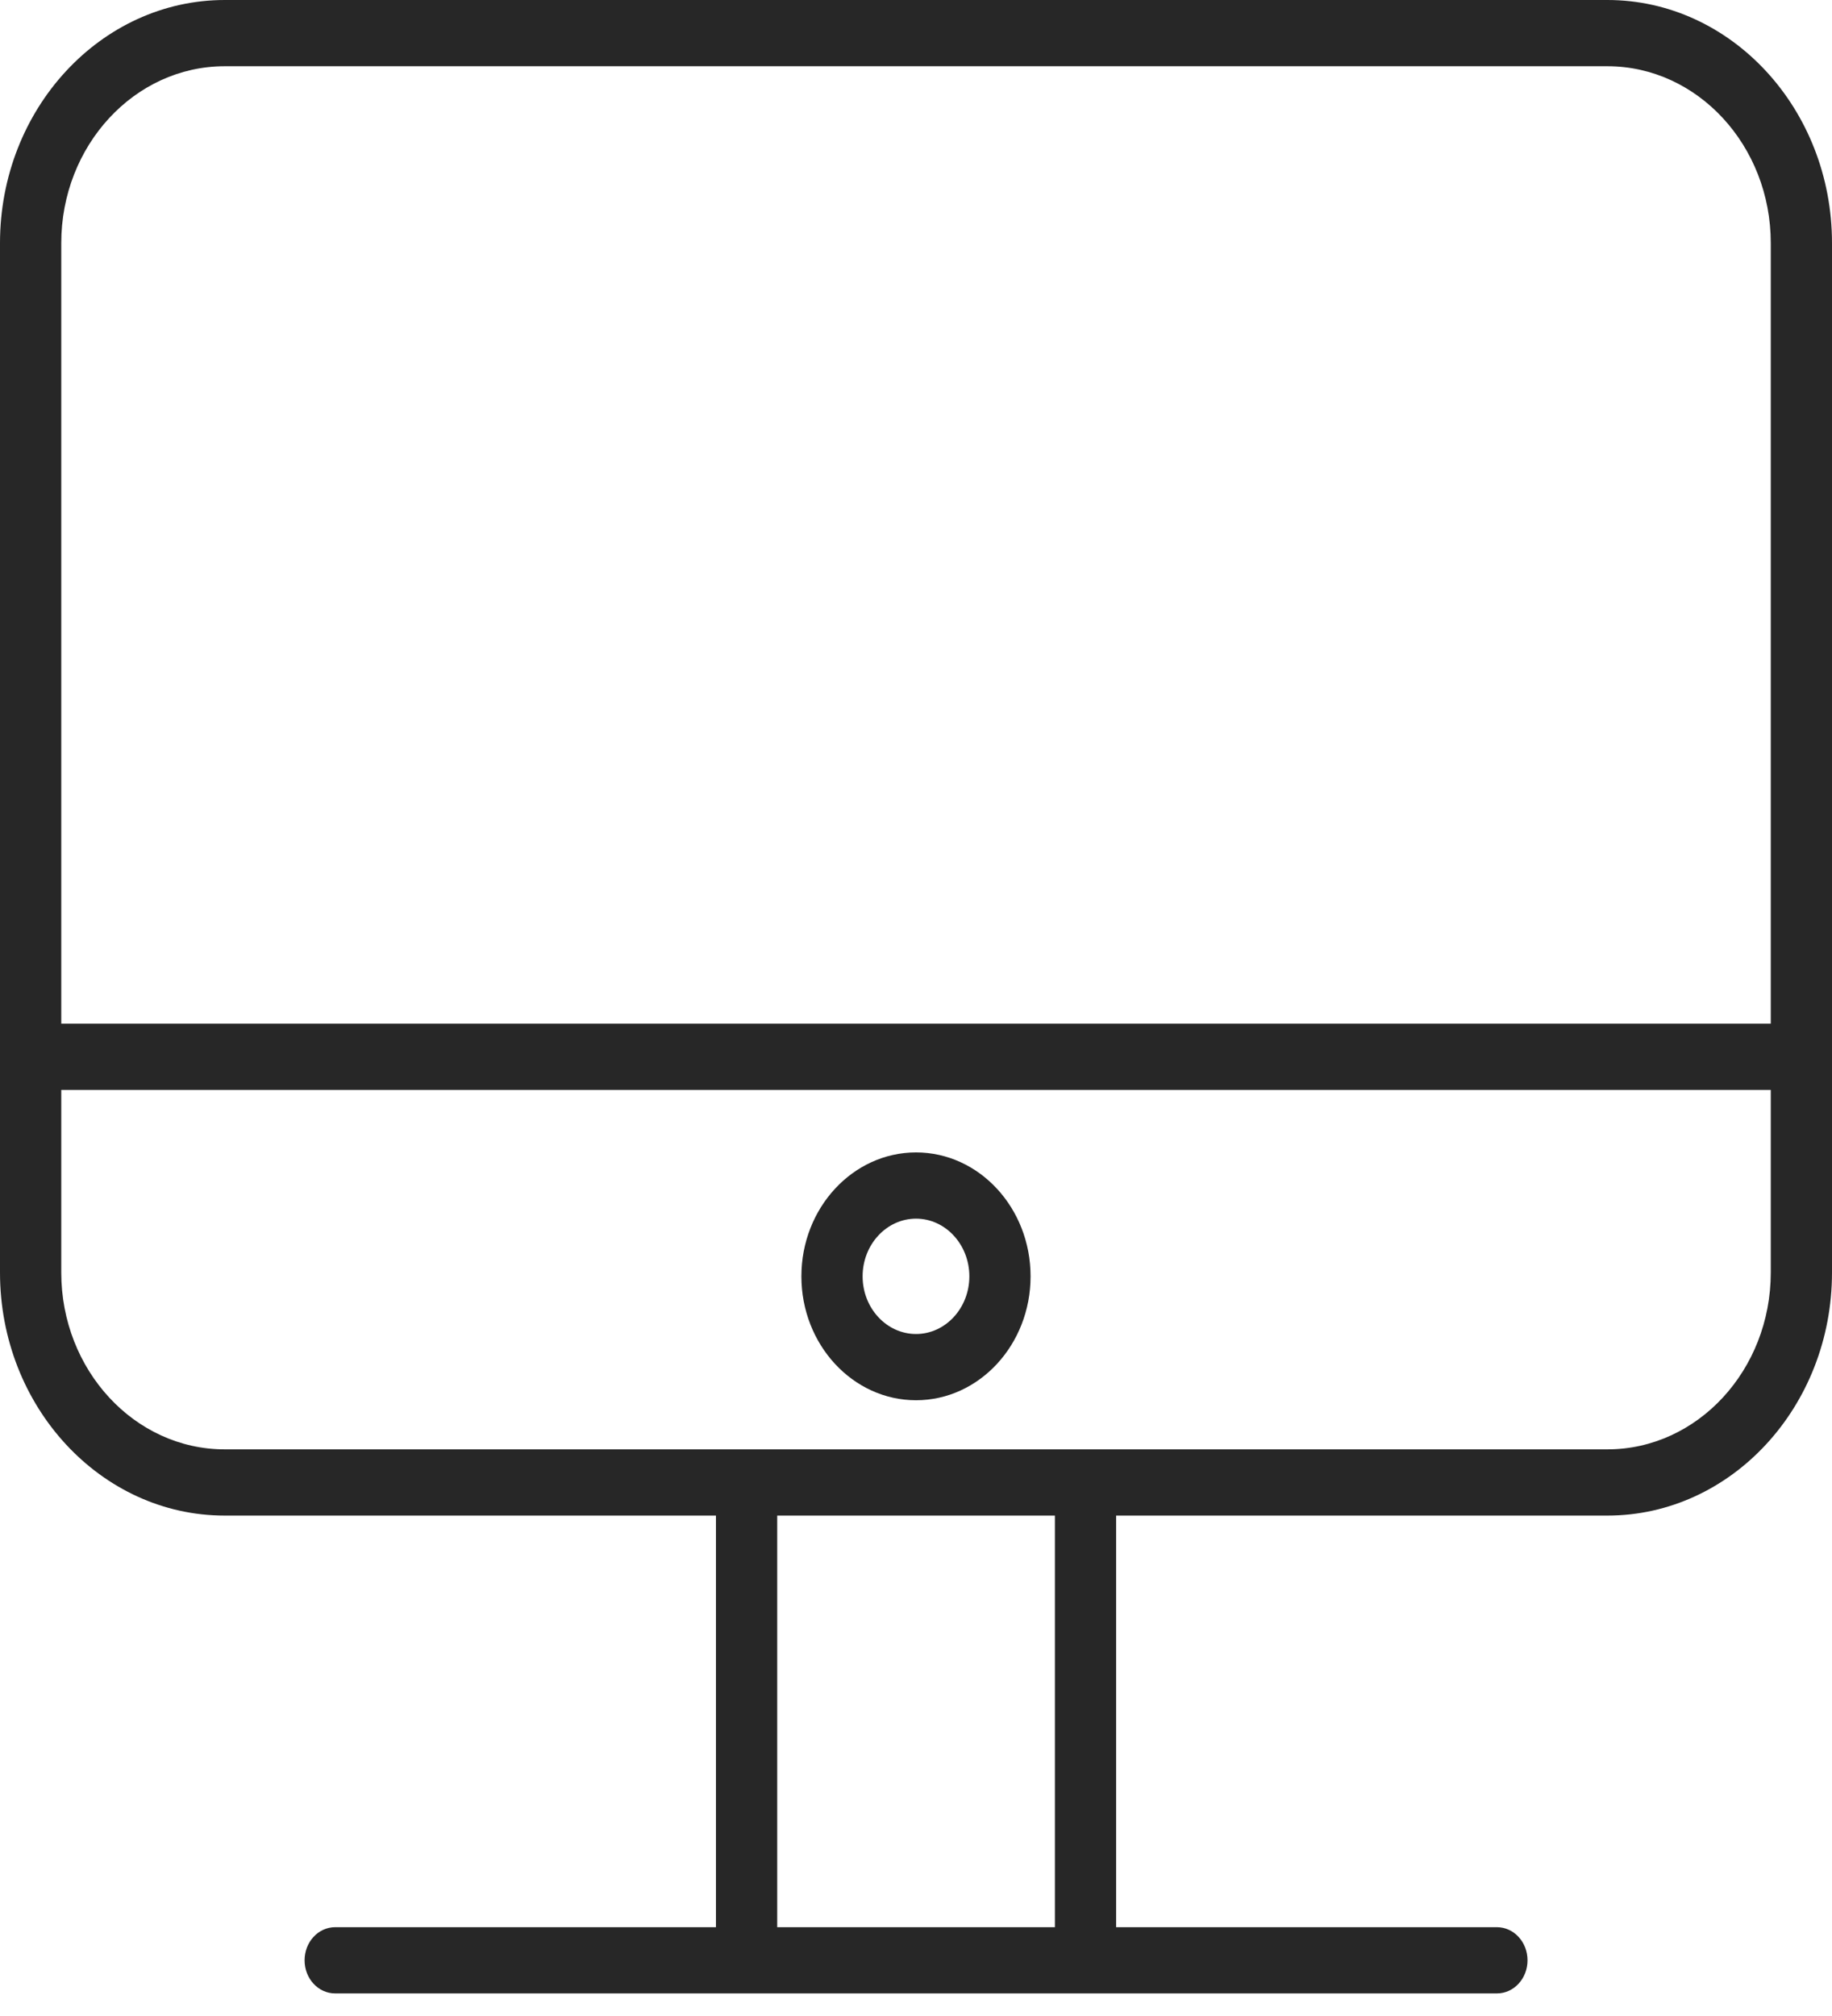 <?xml version="1.0" encoding="UTF-8"?> <svg xmlns="http://www.w3.org/2000/svg" width="50" height="55" viewBox="0 0 50 55" fill="none"> <path d="M43.87 0H6.133C2.751 0 0 2.975 0 6.632V34.718C0 38.373 2.751 41.348 6.133 41.348H19.54V52.577H9.148C8.686 52.577 8.313 52.981 8.313 53.481C8.313 53.98 8.686 54.384 9.148 54.384H20.376H29.626H40.854C41.316 54.384 41.69 53.98 41.69 53.481C41.69 52.981 41.316 52.577 40.854 52.577H30.462V41.348H43.869C47.25 41.348 50 38.373 50 34.718V6.632C50.001 2.975 47.25 0 43.87 0ZM6.133 1.807H43.87C46.329 1.807 48.329 3.972 48.329 6.632V27.927H1.672V6.632C1.672 3.971 3.673 1.807 6.133 1.807ZM28.791 52.577H21.212V41.348H28.791V52.577ZM43.87 39.541H29.627H20.377H6.133C3.673 39.541 1.672 37.377 1.672 34.718V29.735H48.329V34.718C48.329 37.377 46.329 39.541 43.87 39.541Z" fill="#272727"></path> <path d="M25.001 31.44C23.275 31.44 21.872 32.957 21.872 34.821C21.872 36.684 23.275 38.201 25.001 38.201C26.725 38.201 28.127 36.684 28.127 34.821C28.127 32.957 26.725 31.44 25.001 31.44ZM25.001 36.394C24.197 36.394 23.543 35.688 23.543 34.821C23.543 33.953 24.197 33.247 25.001 33.247C25.803 33.247 26.456 33.953 26.456 34.821C26.456 35.688 25.803 36.394 25.001 36.394Z" fill="#272727"></path> </svg> 
